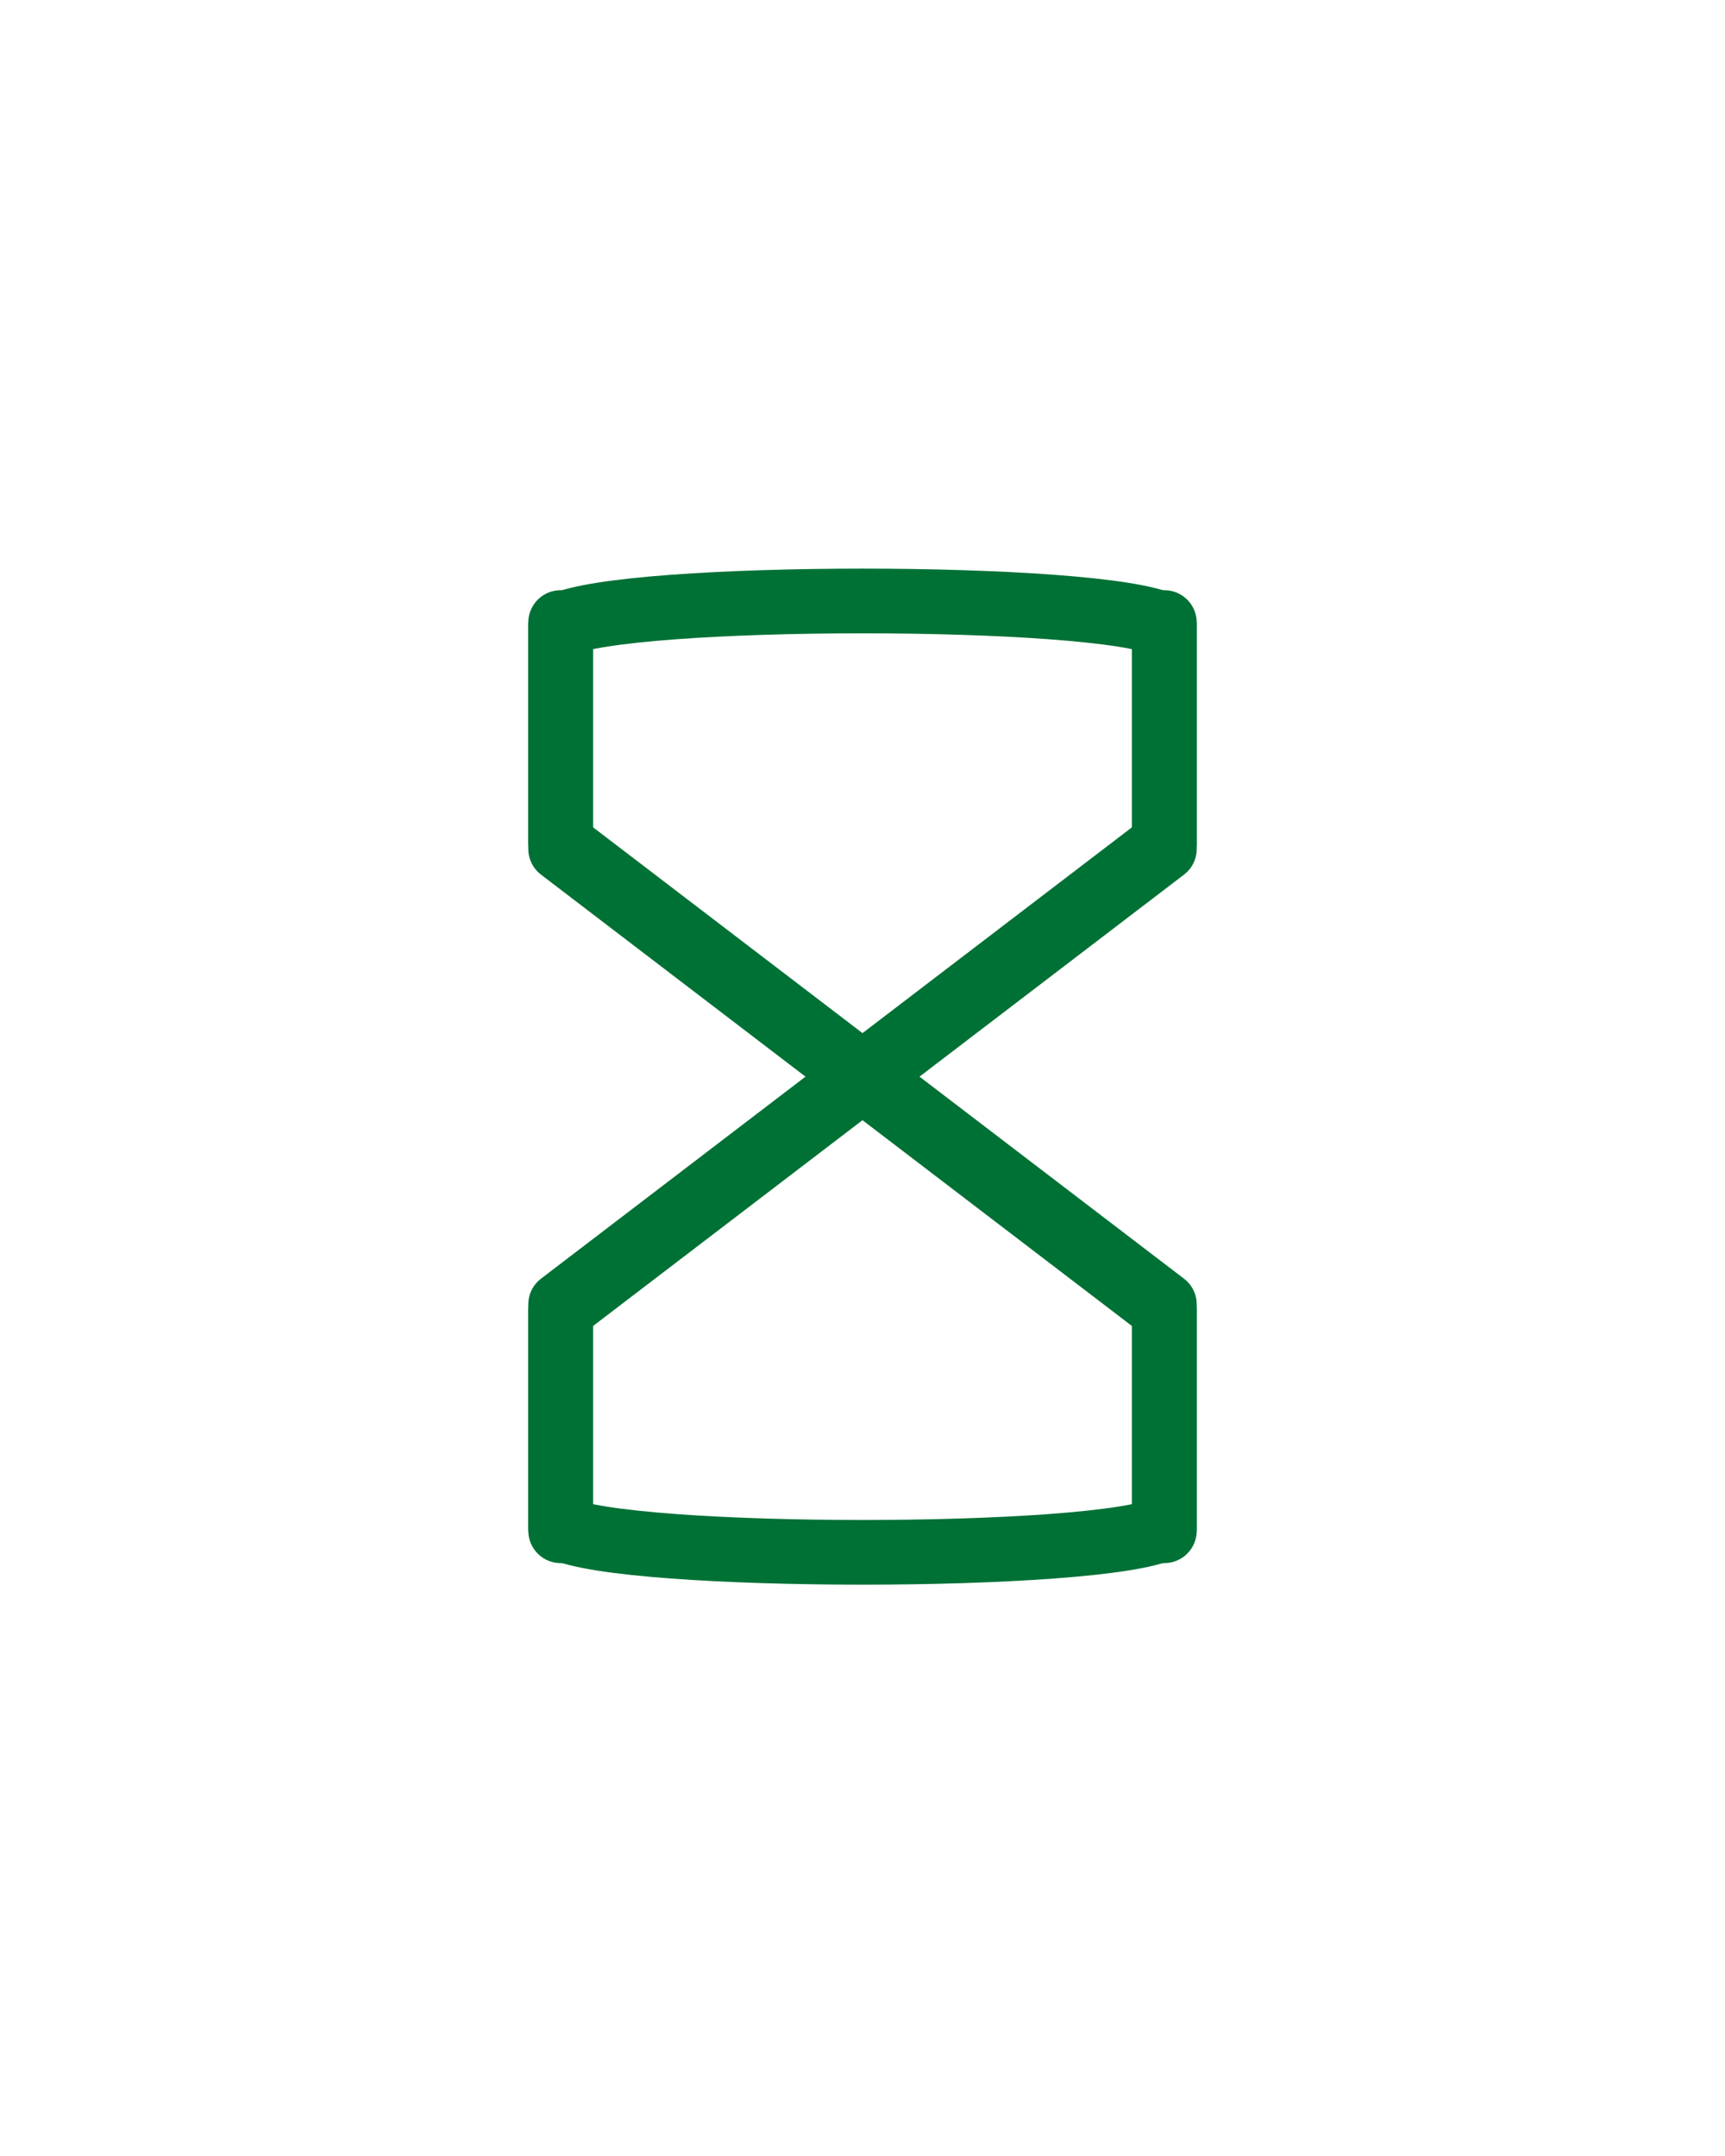 <svg width="80" height="100" viewBox="0 0 80 100" fill="none" xmlns="http://www.w3.org/2000/svg">
<path d="M26 71V60.5L54 39.111V29C51 27.5 29 27.5 26 29V39.111L54 60.5V71" stroke="#007135" stroke-width="3" stroke-linecap="round" stroke-linejoin="round"/>
<path d="M54 28.875L54 39.375L26 60.764L26 70.875C29 72.375 51 72.375 54 70.875L54 60.764L26 39.375L26 28.875" stroke="#007135" stroke-width="3" stroke-linecap="round" stroke-linejoin="round"/>
</svg>

